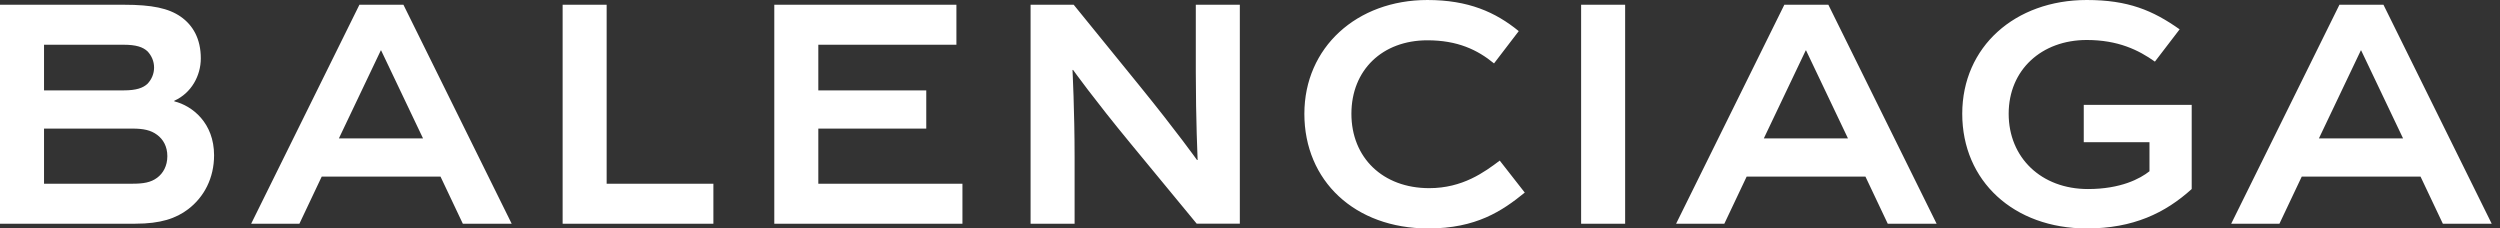 <svg xmlns="http://www.w3.org/2000/svg" width="602" height="55" viewBox="0 0 602 55" overflow="visible"><rect x="0" y="0" width="602" height="55" fill="#333333" stroke="none"/><path fill="#fff" d="M32.599 53.868c6.099 0 9.802-1.283 12.706-3.493 3.848-2.927 6.244-7.493 6.244-12.986 0-7.778-5.227-11.917-9.583-12.987v-.141c4.139-1.857 6.389-6.064 6.389-10.203 0-4.71-1.888-7.993-4.865-10.062-2.904-1.998-6.825-2.853-13.649-2.853h-29.841v52.726h32.599v-.001zm226.164-15.98c0-11.202-.508-21.049-.508-21.049h.146s4.937 6.923 13.941 17.837l15.828 19.192h10.381v-52.725h-10.601v16.267c0 11.203.436 21.121.436 21.121h-.145s-4.937-6.923-13.868-17.912l-15.828-19.476h-10.382v52.726h10.6v-15.981zm-86.98 6.348h-25.703v-43.093h-10.6v52.726h36.303v-9.633zm219.549-43.093h-10.6v52.726h10.6v-52.726zm162.928 41.382h28.605l5.372 11.343h11.763l-26.064-52.725h-10.601l-26.063 52.726h11.615l5.373-11.344zm14.303-30.396l10.093 21.192h-20.258l10.094-21.192h.071zm-382.114 41.739h45.306v-9.632h-34.705v-13.271h25.993v-9.201h-25.993v-10.99h33.253v-9.631h-43.854v52.725zm-156.682-43.095c3.05 0 4.647.571 5.736 1.571 1.016 1.07 1.597 2.428 1.597 3.923 0 1.498-.581 2.853-1.597 3.923-1.089.999-2.687 1.573-5.736 1.573h-19.166v-10.99h19.166zm2.106 20.192c2.614 0 4.429.356 5.955 1.499 1.452 1.07 2.467 2.783 2.467 5.137 0 2.356-1.015 4.139-2.467 5.209-1.526 1.143-3.34 1.427-5.955 1.427h-21.272v-13.272h21.272zm492.982-23.902c-6.462-4.566-12.416-7.063-22.362-7.063-17.28 0-29.985 11.273-29.985 27.397 0 16.199 12.415 27.613 29.985 27.613 11.183 0 18.878-3.711 25.267-9.488v-20.262h-25.992v8.988h15.827v6.992c-2.25 1.782-6.897 4.282-14.811 4.282-11.254 0-19.097-7.562-19.097-18.125 0-10.559 7.914-17.766 18.806-17.766 7.552 0 12.488 2.425 16.409 5.209l5.953-7.777zm-210.766 20.334c0 16.127 12.125 27.613 29.84 27.613 11.544 0 17.789-4.208 23.234-8.634l-6.027-7.706c-3.701 2.784-8.931 6.636-16.988 6.636-11.182 0-18.732-7.347-18.732-17.909 0-10.559 7.477-17.694 18.295-17.694 7.262 0 12.053 2.282 16.047 5.565l5.953-7.778c-5.591-4.566-12.126-7.49-22.001-7.49-16.986 0-29.621 11.414-29.621 27.397zm106.502 15.128h28.606l5.372 11.343h11.764l-26.066-52.725h-10.6l-26.064 52.726h11.615l5.373-11.344zm14.305-30.396l10.092 21.192h-20.258l10.093-21.192h.073zm-357.428 30.396h28.607l5.373 11.343h11.763l-26.066-52.725h-10.6l-26.066 52.725h11.617l5.372-11.343zm14.303-30.396l10.093 21.192h-20.257l10.093-21.192h.071z"/></svg>
